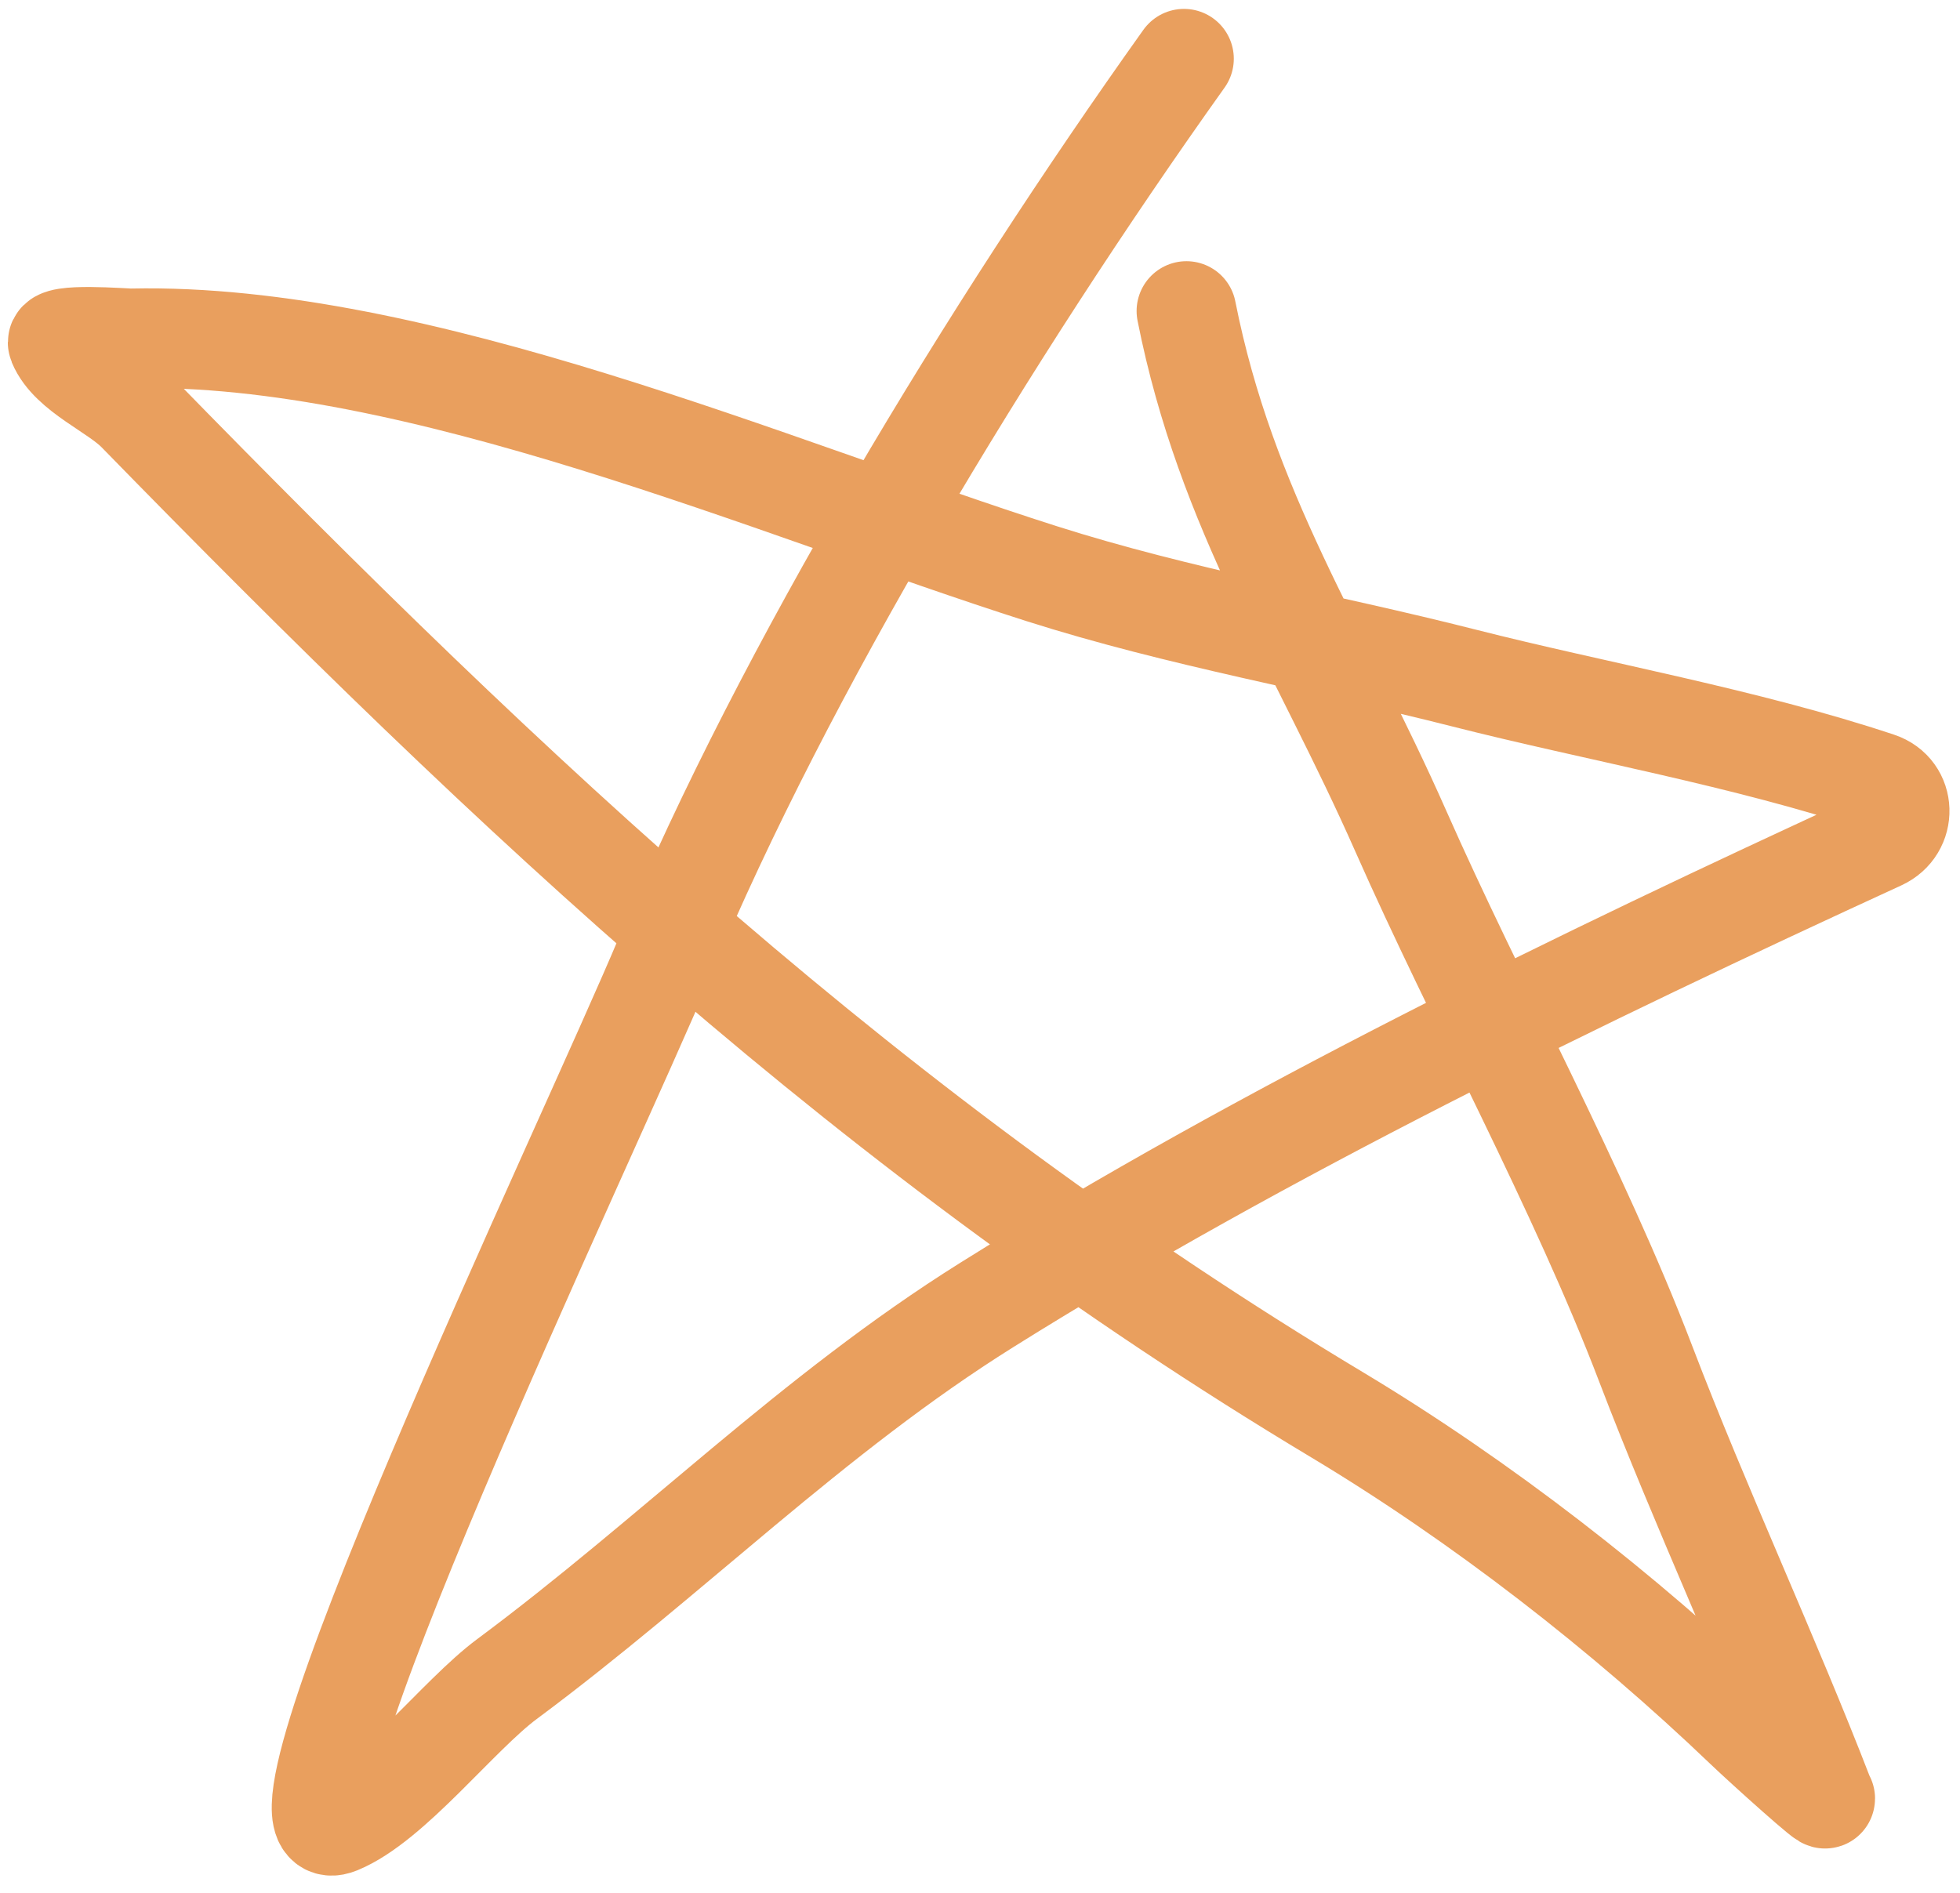 <?xml version="1.0" encoding="UTF-8"?> <svg xmlns="http://www.w3.org/2000/svg" width="59" height="57" viewBox="0 0 59 57" fill="none"> <path d="M35.64 1.768C29.755 10.026 23.603 20.212 20.03 28.766C17.721 34.292 7.284 56.107 10.185 54.924C11.785 54.272 13.801 51.637 15.259 50.554C20.223 46.866 24.451 42.578 29.711 39.285C38.003 34.094 47.604 29.431 56.606 25.295C57.4 24.931 57.371 23.819 56.543 23.543C52.572 22.219 47.987 21.411 44.089 20.419C39.796 19.326 35.55 18.609 31.331 17.264C23.287 14.7 12.571 10.006 3.971 10.187C3.742 10.192 1.606 10.009 1.742 10.339C2.104 11.211 3.478 11.749 4.125 12.412C15.475 24.043 26.3 34.227 40.24 42.591C44.591 45.202 48.88 48.537 52.535 52.037C53.085 52.564 55.2 54.47 54.917 54.11C53.293 49.898 51.19 45.386 49.54 41.063C47.539 35.82 44.428 30.142 42.166 25.021C39.718 19.479 36.91 15.404 35.714 9.364" stroke="#E99F5E" stroke-width="3" stroke-linecap="round"></path> </svg> 
